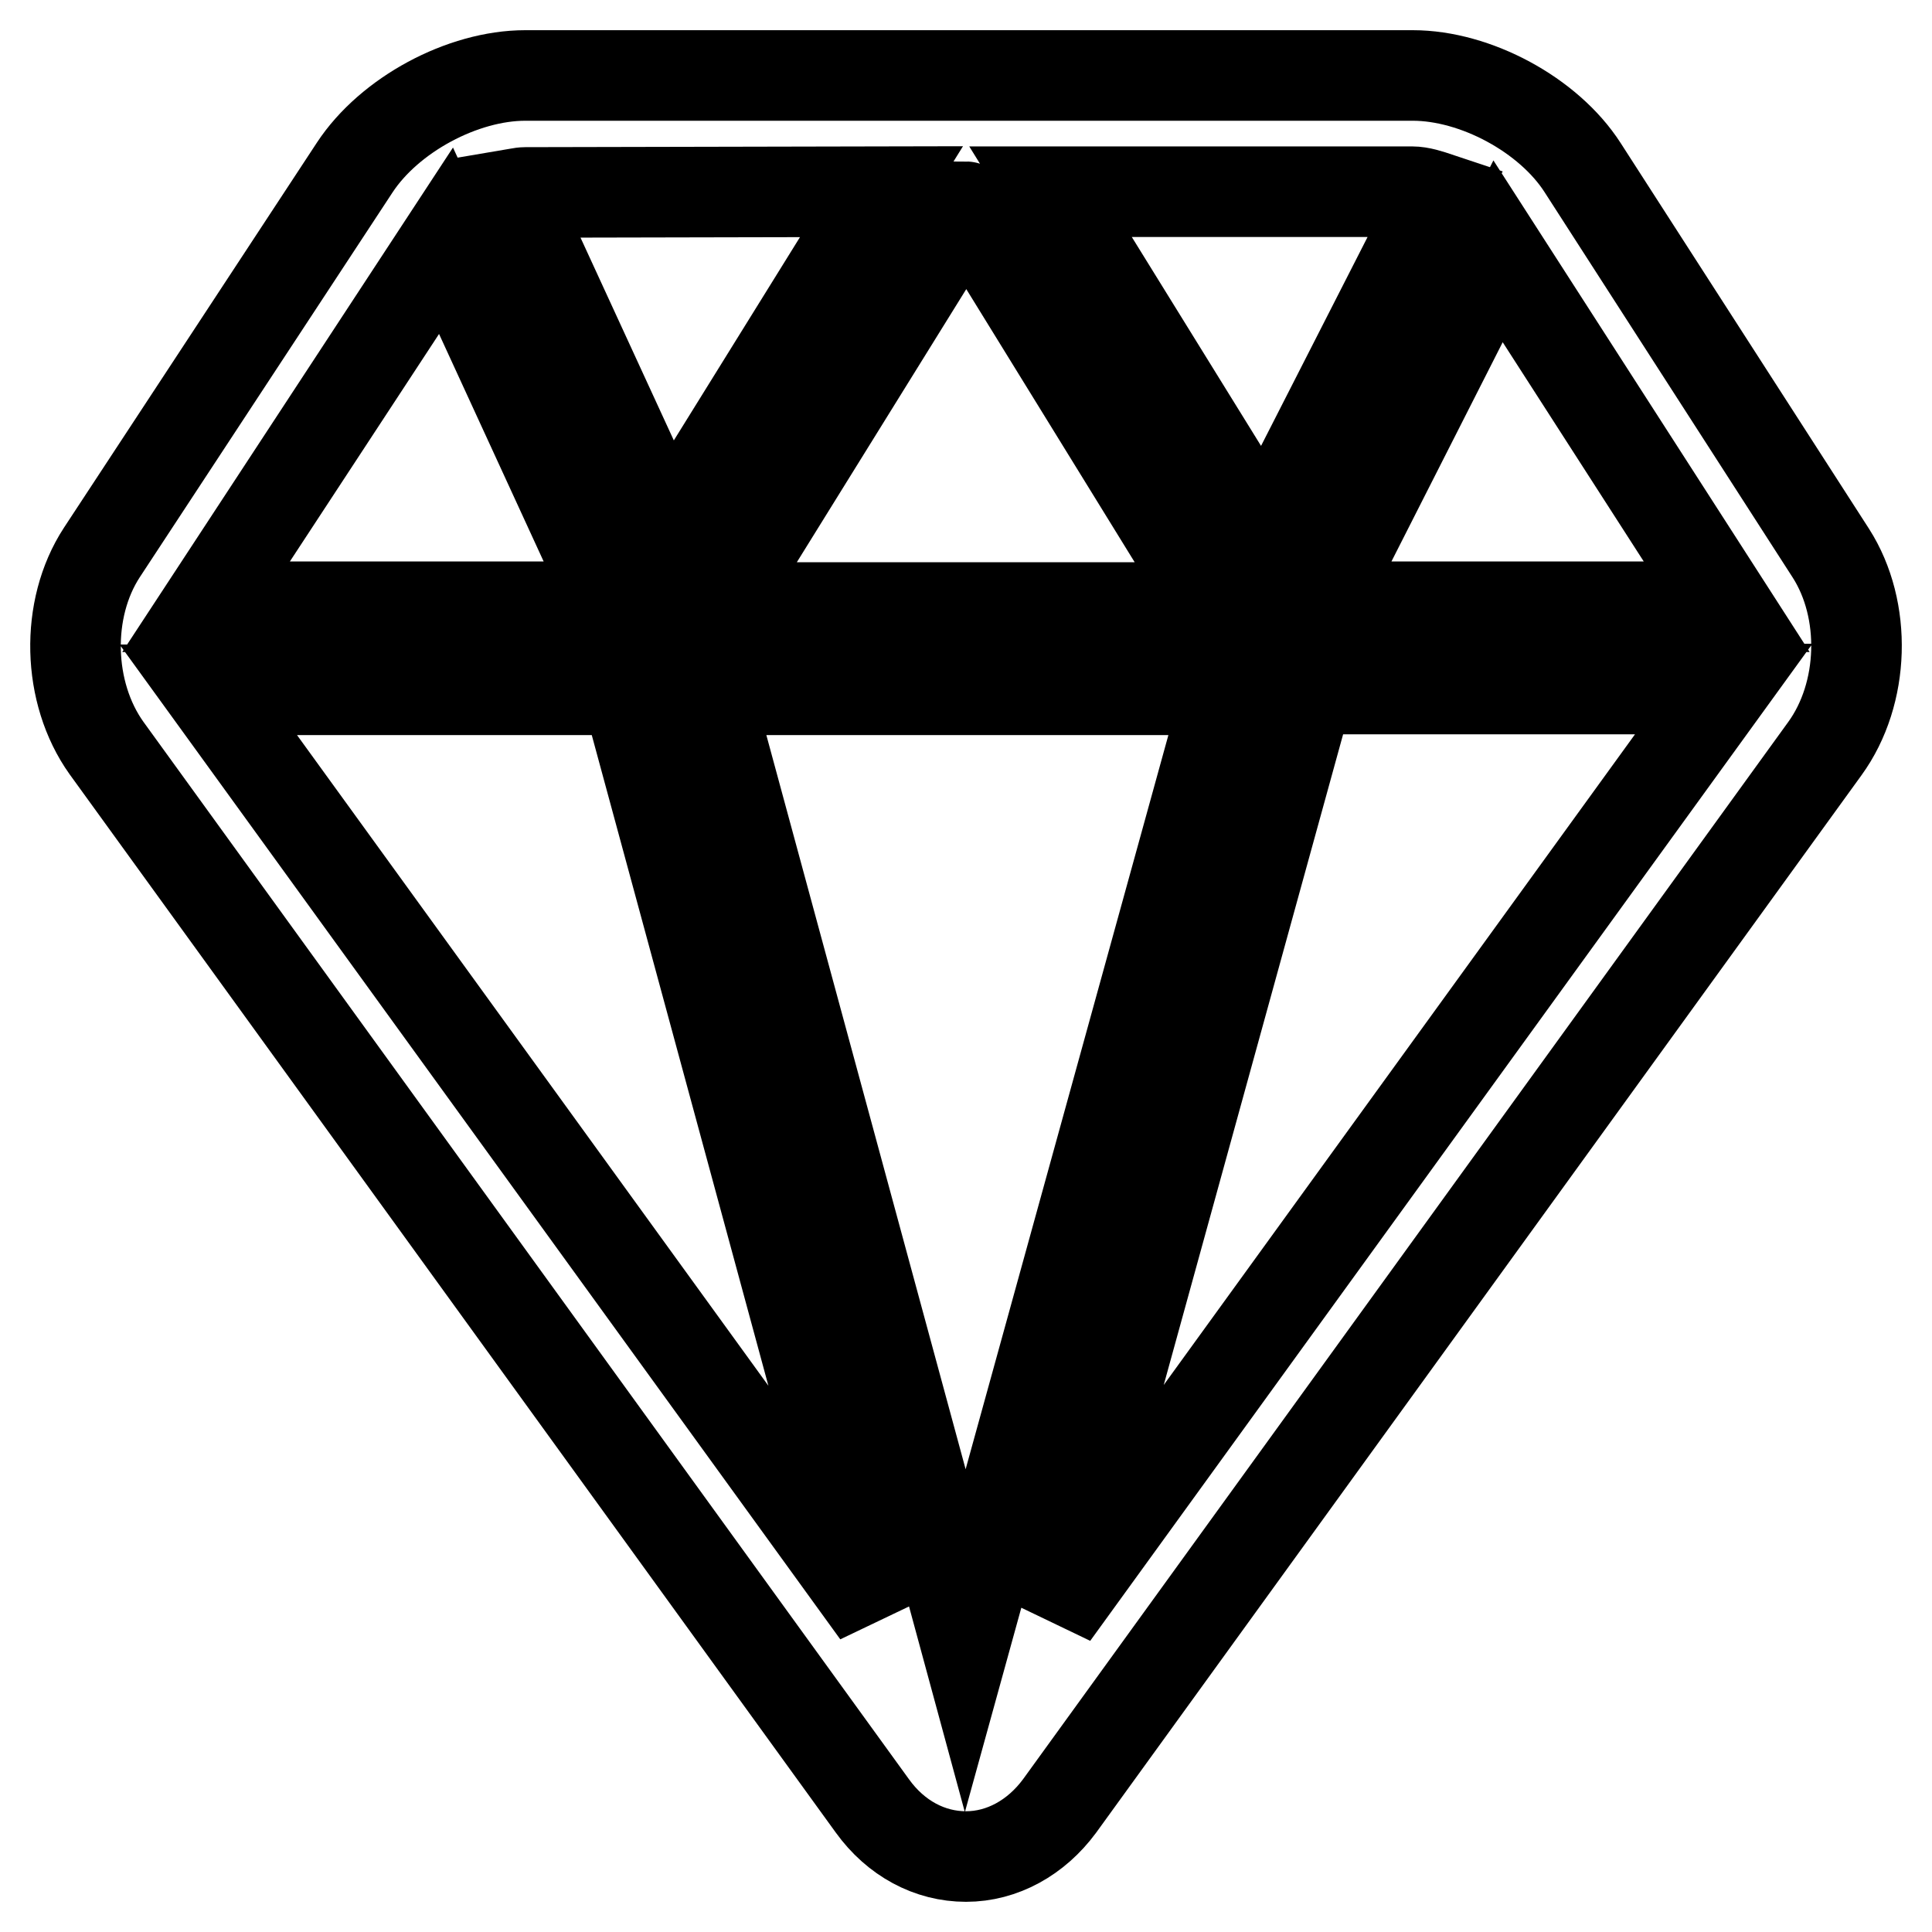 <?xml version="1.0" encoding="utf-8"?>
<!-- Svg Vector Icons : http://www.onlinewebfonts.com/icon -->
<!DOCTYPE svg PUBLIC "-//W3C//DTD SVG 1.1//EN" "http://www.w3.org/Graphics/SVG/1.1/DTD/svg11.dtd">
<svg version="1.1" xmlns="http://www.w3.org/2000/svg" xmlns:xlink="http://www.w3.org/1999/xlink" x="0px" y="0px" viewBox="0 0 256 256" enable-background="new 0 0 256 256" xml:space="preserve">
<g><g><path stroke-width="12" fill-opacity="0" stroke="#000000"  d="M242.6,73.3l-32.9-51.1c-4.5-7-14.2-12.2-22.5-12.2H69.6c-8.3,0-18,5.2-22.6,12.2L13.5,73.2c-4.9,7.5-4.6,18.6,0.6,25.9l101.5,140.2c3.1,4.3,7.6,6.7,12.4,6.7c4.8,0,9.3-2.5,12.4-6.7L241.8,99.2C247.1,91.9,247.4,80.8,242.6,73.3z M228.8,80.4h-54.2l23.9-47.1L228.8,80.4z M127.9,217.4l-34.2-126h69L127.9,217.4z M128,27.4c0.1,0,0.6,0.3,1.1,1.2l32,51.9H94.8L127,28.6C127.6,27.7,128,27.4,128,27.4z M190.6,26.2l-23,45.1l-28.4-45.9h47.9C188.2,25.4,189.4,25.8,190.6,26.2z M116.8,25.4L88.5,71L67.7,25.8c0.6-0.1,1.3-0.3,1.9-0.3L116.8,25.4L116.8,25.4z M59.1,31.9l22.3,48.5H27.3L59.1,31.9z M27.6,91.4H83l33.2,122.3L27.6,91.4z M139.6,213.9l33.8-122.6h55L139.6,213.9z"/></g></g>
</svg>